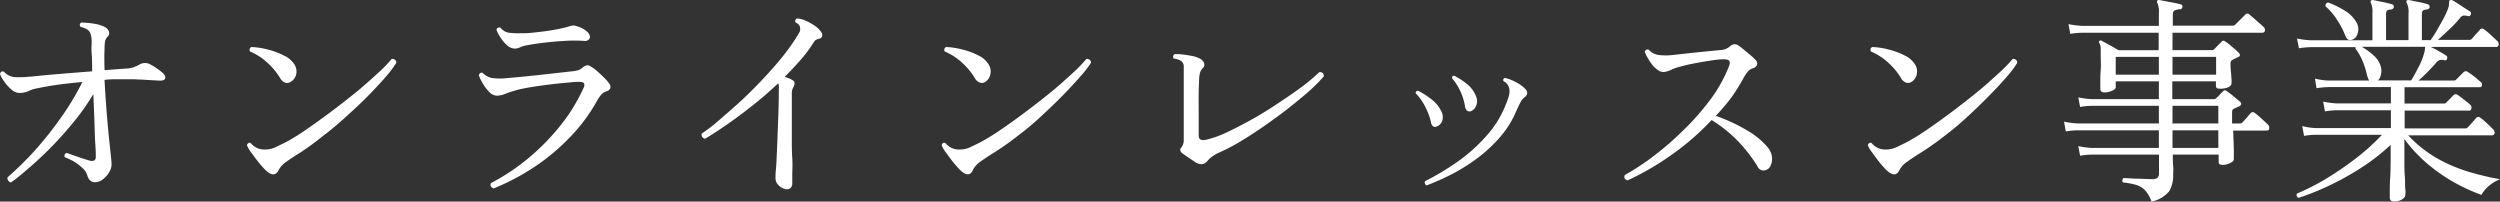 <svg xmlns="http://www.w3.org/2000/svg" viewBox="0 0 381.75 30.78"><rect x="0" y="0" width="381.75" height="30.78" fill="#333333" stroke="none"/><defs><style>.cls-1{fill:#fff;}</style></defs><g id="レイヤー_2" data-name="レイヤー 2"><g id="ヘッダー"><path class="cls-1" d="M1.67,27.86a.69.69,0,0,1-.43-.31.56.56,0,0,1-.08-.48,49.42,49.42,0,0,0,4-3.91A54.29,54.29,0,0,0,9.21,18.1a40,40,0,0,0,3.37-5.58c-1.31.12-2.54.25-3.69.41s-2.18.34-3.11.54a4.87,4.87,0,0,0-1.36.41A3.4,3.4,0,0,1,3,14.19a1.79,1.79,0,0,1-1.23-.5A6,6,0,0,1,.66,12.47,4.84,4.84,0,0,1,0,11.3c.11-.36.32-.48.61-.34a2.48,2.48,0,0,0,1.57.81,12.75,12.75,0,0,0,2.24-.06.68.68,0,0,1,.2,0L7,11.47l3.43-.29,3.64-.29c0-1,0-1.89-.07-2.69s0-1.4,0-1.83a4,4,0,0,0-.14-1.09,1.3,1.3,0,0,0-.44-.71A2.33,2.33,0,0,0,13,4.33a3.38,3.38,0,0,0-.68-.21c-.21-.29-.17-.52.1-.68a13.39,13.39,0,0,1,1.87.17A5.51,5.51,0,0,1,16,4.12a1.34,1.34,0,0,1,.62.65.74.74,0,0,1-.14.78,1.51,1.51,0,0,0-.43.73,5.49,5.49,0,0,0-.08,1c-.05,1.08-.05,2.23,0,3.43l1.9-.14,1.36-.1a4.08,4.08,0,0,0,1.09-.17,6.9,6.9,0,0,0,1.09-.51,1.69,1.69,0,0,1,1.7.14,6.11,6.11,0,0,1,1,.63,7.38,7.38,0,0,1,.83.66c.27.29.36.56.27.78s-.38.33-.88.31l-1.23-.07-1.51-.09c-.51,0-.95-.05-1.31-.05-.72,0-1.44,0-2.16,0s-1.43,0-2.16.1c.07,1.36.16,2.72.26,4.08s.21,2.62.32,3.77.22,2.15.31,3,.15,1.4.17,1.72a2.22,2.22,0,0,1-.27,1.39,3.79,3.79,0,0,1-1,1.19,2,2,0,0,1-1.24.48c-.57,0-1-.37-1.19-1.09a2.52,2.52,0,0,0-.77-1.12,7.5,7.5,0,0,0-1.34-1A12.34,12.34,0,0,0,9.89,24a.45.45,0,0,1,.31-.65l.94.34,1.39.48,1.1.34c.64.18,1,0,1-.55,0-.27,0-.89-.07-1.87s-.09-2.15-.14-3.52-.1-2.77-.17-4.2A34.14,34.14,0,0,1,11,18.93q-1.81,2.19-3.64,4T4,26C3,26.89,2.21,27.49,1.67,27.86Z"/><path class="cls-1" d="M40.49,25.92a15.47,15.47,0,0,1-1.1-1.26c-.4-.5-.75-1-1.07-1.43a4.67,4.67,0,0,1-.61-1.05.54.54,0,0,1,.23-.34.38.38,0,0,1,.34,0,2.94,2.94,0,0,0,.89.72,2.67,2.67,0,0,0,1.26.27,3.78,3.78,0,0,0,1.66-.36l1.43-.69a32.8,32.8,0,0,0,3.25-2C48,18.93,49.29,18,50.63,17s2.61-2,3.84-3,2.31-2,3.26-2.86A20.33,20.33,0,0,0,59.81,9a.65.65,0,0,1,.51.14.56.56,0,0,1,.2.44,15.73,15.73,0,0,1-1.58,2.11q-1.11,1.29-2.64,2.85T53,17.67c-1.16,1.08-2.35,2.09-3.57,3A41.78,41.78,0,0,1,46,23.2c-.86.54-1.6,1-2.21,1.46a3.52,3.52,0,0,0-1.19,1.22C42.14,26.86,41.45,26.87,40.49,25.92ZM44.4,12.49a1,1,0,0,1-.78.15,1.45,1.45,0,0,1-.85-.73,10.47,10.47,0,0,0-1.9-2.3,9.29,9.29,0,0,0-2.69-1.75.47.47,0,0,1,.21-.68,11.79,11.79,0,0,1,2.49.38,11.34,11.34,0,0,1,2.49.93A3.69,3.69,0,0,1,45,9.9a2,2,0,0,1,.22,1.48A1.8,1.8,0,0,1,44.4,12.49Z"/><path class="cls-1" d="M75.38,28.77c-.43-.16-.57-.43-.41-.81a32.71,32.71,0,0,0,5.78-3.86,34.26,34.26,0,0,0,4.88-5,26.7,26.7,0,0,0,3.48-5.68.79.79,0,0,0,.07-.7c-.09-.14-.34-.22-.75-.22-.25,0-.67,0-1.27.07s-1.3.11-2.11.2-1.63.2-2.46.31-1.62.24-2.33.37-1.29.28-1.72.41a15,15,0,0,0-1.44.49,3.26,3.26,0,0,1-1.21.26,1.66,1.66,0,0,1-1.19-.58,6.32,6.32,0,0,1-1-1.32,8.1,8.1,0,0,1-.59-1.23c.14-.34.34-.45.61-.34a2.63,2.63,0,0,0,1.45.78,9.84,9.84,0,0,0,2.33,0l2-.18,2.85-.29,2.93-.33,2.24-.25a4.37,4.37,0,0,0,.83-.17,1.65,1.65,0,0,0,.56-.34,1.42,1.42,0,0,1,.75-.39.89.89,0,0,1,.61.22,5.42,5.42,0,0,1,.92.68c.36.32.72.64,1.06,1a5.33,5.33,0,0,1,.71.8.86.86,0,0,1,.24.78.87.87,0,0,1-.65.51,1.73,1.73,0,0,0-.81.58,5.15,5.15,0,0,0-.65,1,26.54,26.54,0,0,1-4,5.35,32.42,32.42,0,0,1-5.37,4.53A35.23,35.23,0,0,1,75.38,28.77ZM78.61,7.42a1.75,1.75,0,0,1-1.18-.51,5.45,5.45,0,0,1-1-1.17,7.56,7.56,0,0,1-.62-1.17c.07-.32.28-.43.62-.34A2,2,0,0,0,77.72,5a11.24,11.24,0,0,0,1.87.07l.28,0h.3c.48,0,1.15-.08,2-.17s1.73-.22,2.62-.38A17.7,17.7,0,0,0,87,4,.11.11,0,0,0,87,4a2.72,2.72,0,0,1,.46-.1,1.17,1.17,0,0,1,.59.1,3.76,3.76,0,0,1,1.77,1c.27.38.34.68.19.92a.85.85,0,0,1-.83.33,20.81,20.81,0,0,0-3,0c-1.11.06-2.17.16-3.18.28s-1.81.25-2.4.36a4,4,0,0,0-1.15.32A1.88,1.88,0,0,1,78.61,7.42Z"/><path class="cls-1" d="M119.92,28.88a2.25,2.25,0,0,1-1.09-.65,1.5,1.5,0,0,1-.41-1.12c0-.18,0-.63.07-1.33s.09-1.55.14-2.55.09-2.07.13-3.21.09-2.27.12-3.38.05-2.1.05-3a4.44,4.44,0,0,0,0-.55,1.39,1.39,0,0,0-.1-.37q-2,1.9-4.12,3.55c-1.4,1.1-2.72,2.07-3.94,2.91s-2.26,1.51-3.1,2a.61.61,0,0,1-.51-.79c.64-.43,1.45-1,2.43-1.85s2-1.73,3.18-2.79,2.28-2.17,3.42-3.36,2.21-2.39,3.2-3.61a29.71,29.71,0,0,0,2.46-3.48,3.11,3.11,0,0,0,.31-.58,1.22,1.22,0,0,0,0-.54.67.67,0,0,0-.24-.46,1.53,1.53,0,0,0-.44-.29.41.41,0,0,1,.24-.61,3.86,3.86,0,0,1,1.37.37,8,8,0,0,1,1.43.82,3.07,3.07,0,0,1,.94,1,.63.63,0,0,1,.06.56.52.52,0,0,1-.37.33,2,2,0,0,0-.51.17.87.87,0,0,0-.37.37,21.85,21.85,0,0,1-2,2.69c-.77.88-1.59,1.75-2.45,2.61a6.37,6.37,0,0,1,.7.24,2.71,2.71,0,0,1,.56.31.42.42,0,0,1,.25.44,1.23,1.23,0,0,1-.18.58,1.78,1.78,0,0,0-.24.92c0,1,0,2.11,0,3.28s0,2.32,0,3.46,0,2.21.07,3.2,0,1.81,0,2.47,0,1.07,0,1.25a1,1,0,0,1-.32.87A1,1,0,0,1,119.92,28.88Z"/><path class="cls-1" d="M146.57,25.92a15.47,15.47,0,0,1-1.1-1.26c-.4-.5-.75-1-1.07-1.43a4.67,4.67,0,0,1-.61-1.05.54.54,0,0,1,.23-.34.38.38,0,0,1,.34,0,2.94,2.94,0,0,0,.89.72,2.67,2.67,0,0,0,1.26.27,3.78,3.78,0,0,0,1.66-.36l1.43-.69a32.8,32.8,0,0,0,3.25-2c1.23-.83,2.52-1.76,3.86-2.77s2.61-2,3.84-3,2.31-2,3.26-2.86A21.42,21.42,0,0,0,165.89,9a.65.65,0,0,1,.51.14.56.56,0,0,1,.2.44A15.73,15.73,0,0,1,165,11.64q-1.11,1.29-2.64,2.85t-3.28,3.18c-1.16,1.08-2.35,2.09-3.57,3a41.78,41.78,0,0,1-3.48,2.48c-.86.54-1.6,1-2.21,1.46a3.52,3.52,0,0,0-1.19,1.22C148.22,26.86,147.53,26.87,146.57,25.92Zm3.91-13.43a1,1,0,0,1-.78.15,1.45,1.45,0,0,1-.85-.73,10.47,10.47,0,0,0-1.9-2.3,9.29,9.29,0,0,0-2.69-1.75.47.47,0,0,1,.21-.68,11.79,11.79,0,0,1,2.49.38,11.34,11.34,0,0,1,2.49.93A3.69,3.69,0,0,1,151,9.9a2,2,0,0,1,.22,1.48A1.8,1.8,0,0,1,150.48,12.49Z"/><path class="cls-1" d="M182.58,24.8l-1-.67c-.39-.26-.7-.48-.95-.66-.46-.32-.52-.65-.21-1a1.74,1.74,0,0,0,.34-1.12V10.82q0-.4,0-.78a1,1,0,0,0-.31-.65,1.49,1.49,0,0,0-.47-.27,2.57,2.57,0,0,0-.75-.17.39.39,0,0,1-.08-.37.44.44,0,0,1,.22-.31,8.1,8.1,0,0,1,1.25.05q.75.09,1.47.24a3.81,3.81,0,0,1,1.12.39,1.26,1.26,0,0,1,.64.65.68.68,0,0,1-.17.78,2,2,0,0,0-.4.61,4.28,4.28,0,0,0-.17,1.06c0,.36-.05,1-.07,1.95s0,2,0,3.2v3.48c0,.61.39.83,1.16.65a15.66,15.66,0,0,0,3.13-1.12q1.83-.86,3.87-2t4-2.47q2-1.31,3.66-2.53A32.55,32.55,0,0,0,201.48,11c.48,0,.7.27.65.68A26.76,26.76,0,0,1,200,13.83c-.93.83-2,1.7-3.16,2.62s-2.41,1.82-3.69,2.72-2.54,1.71-3.77,2.45a30.15,30.15,0,0,1-3.45,1.78,5.9,5.9,0,0,0-.9.56,3.76,3.76,0,0,0-.7.67C183.87,25.15,183.31,25.2,182.58,24.8Z"/><path class="cls-1" d="M219.4,19.32a.58.58,0,0,1-.51,0,.84.84,0,0,1-.37-.61,10.07,10.07,0,0,0-.92-2.47,8.1,8.1,0,0,0-1.43-2,.34.34,0,0,1,.38-.38,12.75,12.75,0,0,1,2.07,1.33,5.1,5.1,0,0,1,1.5,1.87,1.84,1.84,0,0,1,.1,1.41A1.44,1.44,0,0,1,219.4,19.32Zm-1.53,9a.48.48,0,0,1-.27-.65,40.15,40.15,0,0,0,5-3,25.45,25.45,0,0,0,4.37-3.91,15.78,15.78,0,0,0,3-4.88,10.11,10.11,0,0,0,.43-1.22,2.29,2.29,0,0,0,.08-1,1.54,1.54,0,0,0-.88-1.25c-.11-.25-.05-.42.2-.51a6,6,0,0,1,1.6.61,5.47,5.47,0,0,1,1.36.92c.59.54.6,1,0,1.46a2.16,2.16,0,0,0-.58.73c-.16.3-.4.81-.72,1.51A14.73,14.73,0,0,1,229,21a22.06,22.06,0,0,1-3.4,3.15,28.89,28.89,0,0,1-3.86,2.43A39.54,39.54,0,0,1,217.87,28.3ZM224.57,17a.66.66,0,0,1-.49-.07.87.87,0,0,1-.36-.61,8.88,8.88,0,0,0-2-4.39c0-.25.12-.37.34-.37a11.68,11.68,0,0,1,2,1.3,4.53,4.53,0,0,1,1.32,1.82,1.83,1.83,0,0,1,.05,1.41A1.48,1.48,0,0,1,224.57,17Z"/><path class="cls-1" d="M248.51,27.55c-.43-.16-.57-.43-.41-.82a37.2,37.2,0,0,0,4.54-3,46.57,46.57,0,0,0,4.57-4,37.65,37.65,0,0,0,4-4.58,21.59,21.59,0,0,0,2.7-4.77c.23-.52.28-.87.16-1.06s-.42-.27-.87-.27a14.28,14.28,0,0,0-1.79.17c-.78.12-1.59.25-2.44.41s-1.61.33-2.26.51a8.8,8.8,0,0,0-1.45.48A3.12,3.12,0,0,1,254,11a1.45,1.45,0,0,1-.77-.26,4.79,4.79,0,0,1-.76-.63,9.41,9.41,0,0,1-.8-1.15,8,8,0,0,1-.53-1.06.6.6,0,0,1,.24-.3.45.45,0,0,1,.38,0,2.66,2.66,0,0,0,1.44.79,9.84,9.84,0,0,0,2.33,0l2.14-.24,2.6-.27,2.43-.24a2.31,2.31,0,0,0,1.4-.51,1.26,1.26,0,0,1,.75-.38,1.24,1.24,0,0,1,.64.21q.34.24.84.66l1,.83a8.63,8.63,0,0,1,.72.68.77.77,0,0,1,.25.77.93.93,0,0,1-.66.53,1.71,1.71,0,0,0-.82.59,6,6,0,0,0-.64,1,31,31,0,0,1-1.89,3A34.77,34.77,0,0,1,262,17.69,26.05,26.05,0,0,1,266.93,20a11.49,11.49,0,0,1,3,2.51,2.73,2.73,0,0,1,.65,1.45,2.61,2.61,0,0,1-.17,1.25,1.28,1.28,0,0,1-.62.7,1,1,0,0,1-1.42-.51,22.84,22.84,0,0,0-2.86-3.72,20.58,20.58,0,0,0-4.15-3.35,38.33,38.33,0,0,1-5.86,5.13A41.33,41.33,0,0,1,248.51,27.55Z"/><path class="cls-1" d="M288,25.92a15.47,15.47,0,0,1-1.1-1.26c-.4-.5-.75-1-1.07-1.43a4.67,4.67,0,0,1-.61-1.05.54.54,0,0,1,.23-.34.38.38,0,0,1,.34,0,2.94,2.94,0,0,0,.89.72,2.67,2.67,0,0,0,1.26.27,3.78,3.78,0,0,0,1.66-.36l1.43-.69a32.8,32.8,0,0,0,3.25-2c1.23-.83,2.52-1.76,3.86-2.77s2.61-2,3.84-3,2.31-2,3.26-2.86A20.33,20.33,0,0,0,307.33,9a.65.65,0,0,1,.51.14.56.56,0,0,1,.2.44,15.73,15.73,0,0,1-1.58,2.11q-1.11,1.29-2.64,2.85t-3.28,3.18c-1.16,1.08-2.35,2.09-3.57,3a41.78,41.78,0,0,1-3.48,2.48c-.86.54-1.6,1-2.21,1.46a3.52,3.52,0,0,0-1.19,1.22C289.66,26.86,289,26.87,288,25.92Zm3.91-13.43a1,1,0,0,1-.78.15,1.45,1.45,0,0,1-.85-.73,10.47,10.47,0,0,0-1.9-2.3,9.29,9.29,0,0,0-2.69-1.75.47.47,0,0,1,.21-.68,11.79,11.79,0,0,1,2.49.38,11.34,11.34,0,0,1,2.49.93,3.69,3.69,0,0,1,1.58,1.41,2,2,0,0,1,.22,1.48A1.8,1.8,0,0,1,291.92,12.49Z"/><path class="cls-1" d="M328.54,30.78a5,5,0,0,0-1-1.73,3.11,3.11,0,0,0-1.36-.82,11.7,11.7,0,0,0-2-.37.44.44,0,0,1-.09-.38.49.49,0,0,1,.19-.3l1.75.1c.83,0,1.72.07,2.67.07a1.05,1.05,0,0,0,.78-.23,1,1,0,0,0,.2-.69V23.61H319.43a11,11,0,0,0-1.8.17l-.27-1.47a11.66,11.66,0,0,0,2.07.28h10.23V19.9H317.25a11.22,11.22,0,0,0-1.8.17l-.27-1.5a11.93,11.93,0,0,0,2.07.28h12.41V16.16H319.43a11,11,0,0,0-1.8.17l-.27-1.46a12.78,12.78,0,0,0,2.07.27h10.23V12.42h-6.59v.92c0,.2-.21.38-.61.54a3,3,0,0,1-1.06.24.89.89,0,0,1-.49-.12c-.13-.08-.19-.24-.19-.49s0-.46,0-1,0-1.13.06-1.87,0-1.47,0-2.19c0-.43,0-.8,0-1.11a1.8,1.8,0,0,0-.2-.76.23.23,0,0,1,0-.34.32.32,0,0,1,.38,0l.75.41,1,.56.8.46h6.12V5H317.93a12.52,12.52,0,0,0-1.8.17l-.27-1.49a13.09,13.09,0,0,0,2.07.27h11.73V2.05a3.48,3.48,0,0,0-.23-1.6.29.29,0,0,1,0-.37.46.46,0,0,1,.34-.07l1,.19,1.21.23c.41.08.74.16,1,.23s.27.15.27.4a.33.33,0,0,1-.37.34,3.51,3.51,0,0,0-.73.16q-.36.12-.36.63V3.92h9.14a.52.52,0,0,0,.38-.14l1.56-1.56a.39.39,0,0,1,.61,0c.12.09.32.26.62.52l.91.8c.32.27.53.46.62.55a.63.63,0,0,1,.22.61.38.38,0,0,1-.39.3H331.74V7.66h6a.52.52,0,0,0,.38-.14c.13-.15.32-.35.56-.59l.52-.53a.74.74,0,0,1,.29-.19.58.58,0,0,1,.36.16,4.54,4.54,0,0,1,.63.47l.8.68a5.48,5.48,0,0,1,.58.55.42.42,0,0,1,.17.34.32.32,0,0,1-.24.3c-.27.12-.56.25-.85.41a.55.55,0,0,0-.34.51c0,.32,0,.71.05,1.17s.07.89.1,1.26,0,.62,0,.73-.16.38-.49.53a3.1,3.1,0,0,1-1.28.22,1,1,0,0,1-.45-.08c-.11-.06-.16-.19-.16-.39v-.65h-6.66v2.72h6.36a.53.53,0,0,0,.37-.17,5.65,5.65,0,0,0,.49-.49,5.3,5.3,0,0,1,.53-.53c.11-.11.2-.17.27-.17a.79.79,0,0,1,.34.17,11.77,11.77,0,0,1,1,.76c.43.36.76.63,1,.84s.21.51-.17.71a3.56,3.56,0,0,0-.41.17,3.73,3.73,0,0,1-.37.17.6.6,0,0,0-.21.17,1,1,0,0,0-.07.44V18c0,.27,0,.55,0,.85h1.19a.5.5,0,0,0,.37-.14c.12-.11.33-.35.65-.71l.64-.75a.45.45,0,0,1,.62,0,11.79,11.79,0,0,1,1,.84c.43.39.76.71,1,.93a.67.67,0,0,1,.2.61c0,.21-.19.31-.44.31H341c.05,1,.08,1.93.1,2.8s0,1.4,0,1.59-.2.42-.6.59a2.73,2.73,0,0,1-1.07.26,1,1,0,0,1-.47-.09c-.12-.06-.17-.19-.17-.39V23.61h-7c0,.54,0,1.13.05,1.76s0,1.08,0,1.33a4.61,4.61,0,0,1-.62,2.52A4.65,4.65,0,0,1,328.54,30.78ZM323.07,11.4h6.59V8.68h-6.59Zm8.67,0h6.66V8.68h-6.66Zm0,7.45h7V16.16h-7Zm0,3.74h7V19.9h-7Z"/><path class="cls-1" d="M365.64,30.78c-.48,0-.72-.2-.72-.61,0-.09,0-.41,0-1s0-1.21.06-2,.05-1.6.07-2.43,0-1.6,0-2.28v-.34a30.64,30.64,0,0,1-4.53,3.52,42.42,42.42,0,0,1-5,2.77,40.49,40.49,0,0,1-4.51,1.8.45.45,0,0,1-.27-.65A35,35,0,0,0,355,27.41a49.63,49.63,0,0,0,4.65-3.16,32.66,32.66,0,0,0,4.08-3.67h-10.1a11,11,0,0,0-1.8.17l-.28-1.5a10.08,10.08,0,0,0,2.08.31h11.46V16.84h-8.27a11.22,11.22,0,0,0-1.8.17l-.27-1.5a11.93,11.93,0,0,0,2.07.28h8.27V13.3h-9.52a13.32,13.32,0,0,0-1.84.17L353.5,12a9.4,9.4,0,0,0,2.07.3h6.19a3.62,3.62,0,0,1-.31-.81,13.15,13.15,0,0,0-.66-2.11,8.24,8.24,0,0,0-1.1-1.94.7.7,0,0,1,0-.24h-6.83a12.53,12.53,0,0,0-1.81.17l-.3-1.49a13,13,0,0,0,2.11.27h9.41V2.05a3.48,3.48,0,0,0-.23-1.6.35.35,0,0,1,0-.37.46.46,0,0,1,.34-.07l1.42.29q.89.18,1.47.36a.38.38,0,0,1,.27.4.42.42,0,0,1-.38.38,2,2,0,0,0-.59.13c-.15.07-.22.29-.22.65V6.13h3.43V2.05a3.09,3.09,0,0,0-.27-1.6.35.35,0,0,1,0-.37.47.47,0,0,1,.34-.07l1.45.29a12.45,12.45,0,0,1,1.44.36.38.38,0,0,1,.27.4.42.42,0,0,1-.37.38,2.07,2.07,0,0,0-.6.13c-.14.07-.22.29-.22.65V6.13h1.33a15.55,15.55,0,0,0,.9-1.39c.33-.57.65-1.15,1-1.76a15.59,15.59,0,0,0,.75-1.61,2.41,2.41,0,0,0,.17-.9c0-.22,0-.36.13-.43a.36.36,0,0,1,.38,0c.2.11.47.28.81.49l1,.66.87.55a.39.39,0,0,1,.13.47.33.33,0,0,1-.44.24,2.1,2.1,0,0,0-.7-.07.9.9,0,0,0-.52.38,16.56,16.56,0,0,1-1.62,1.73c-.65.61-1.23,1.15-1.75,1.6h4.79a.52.52,0,0,0,.38-.14l.64-.73c.32-.35.54-.59.65-.73a.43.43,0,0,1,.61,0,9.73,9.73,0,0,1,1,.83c.43.4.76.71,1,.94a.67.67,0,0,1,.21.61.39.39,0,0,1-.44.3h-9.93a13.16,13.16,0,0,1,1.22.63c.46.26.83.48,1.12.67a.41.41,0,0,1,.17.47c-.06.25-.22.33-.47.24a1.35,1.35,0,0,0-.68,0,1.13,1.13,0,0,0-.51.37c-.34.41-.77.87-1.28,1.39a19.23,19.23,0,0,1-1.44,1.36h5.4a.51.51,0,0,0,.38-.17L376.21,11a.5.5,0,0,1,.65,0,10.07,10.07,0,0,1,.95.68c.41.32.71.58.92.78A.53.53,0,0,1,379,13a.34.34,0,0,1-.37.32H367.17v2.49h6a.5.5,0,0,0,.37-.14l1.13-1.16a.51.51,0,0,1,.64,0c.23.16.55.4.95.71s.72.57.92.75a.65.65,0,0,1,.21.6c-.05.21-.16.32-.34.32h-9.86v2.72h9.28a.53.53,0,0,0,.37-.17c.11-.11.33-.35.65-.71l.64-.75a.45.45,0,0,1,.62,0,8.78,8.78,0,0,1,1,.84c.43.39.74.71.95.93a.62.62,0,0,1,.22.61.42.42,0,0,1-.46.31H367.74a18.75,18.75,0,0,0,4.73,3.69,24.2,24.2,0,0,0,4.93,2c1.61.45,3.06.79,4.35,1A6.69,6.69,0,0,0,380,28.43a5.19,5.19,0,0,0-1.09,1.33,28.26,28.26,0,0,1-4.05-1.85,26.21,26.21,0,0,1-4.14-2.86,21.57,21.57,0,0,1-3.57-3.82v1.29c0,.66,0,1.37,0,2.16s0,1.54.07,2.27,0,1.37.07,1.89,0,.85,0,1-.18.41-.53.63A2.29,2.29,0,0,1,365.64,30.78ZM359.18,6.06a.83.83,0,0,1-.58,0c-.18-.07-.35-.3-.51-.71A12.2,12.2,0,0,0,356.85,3,8.77,8.77,0,0,0,355.13,1a.47.47,0,0,1,.37-.62,13,13,0,0,1,2.4,1.16,5,5,0,0,1,2,2A2,2,0,0,1,360,5.11,1.27,1.27,0,0,1,359.18,6.06Zm3.94,6.22h5.07c.31-.52.68-1.17,1.1-2a9.82,9.82,0,0,0,.87-2.14,3.07,3.07,0,0,0,.12-.61,2.53,2.53,0,0,1,.05-.38h-9.69a9.5,9.5,0,0,1,1.83,1.33,3.51,3.51,0,0,1,1.09,1.73,2.31,2.31,0,0,1,0,1.19A1.58,1.58,0,0,1,363.12,12.28Z"/></g></g></svg>